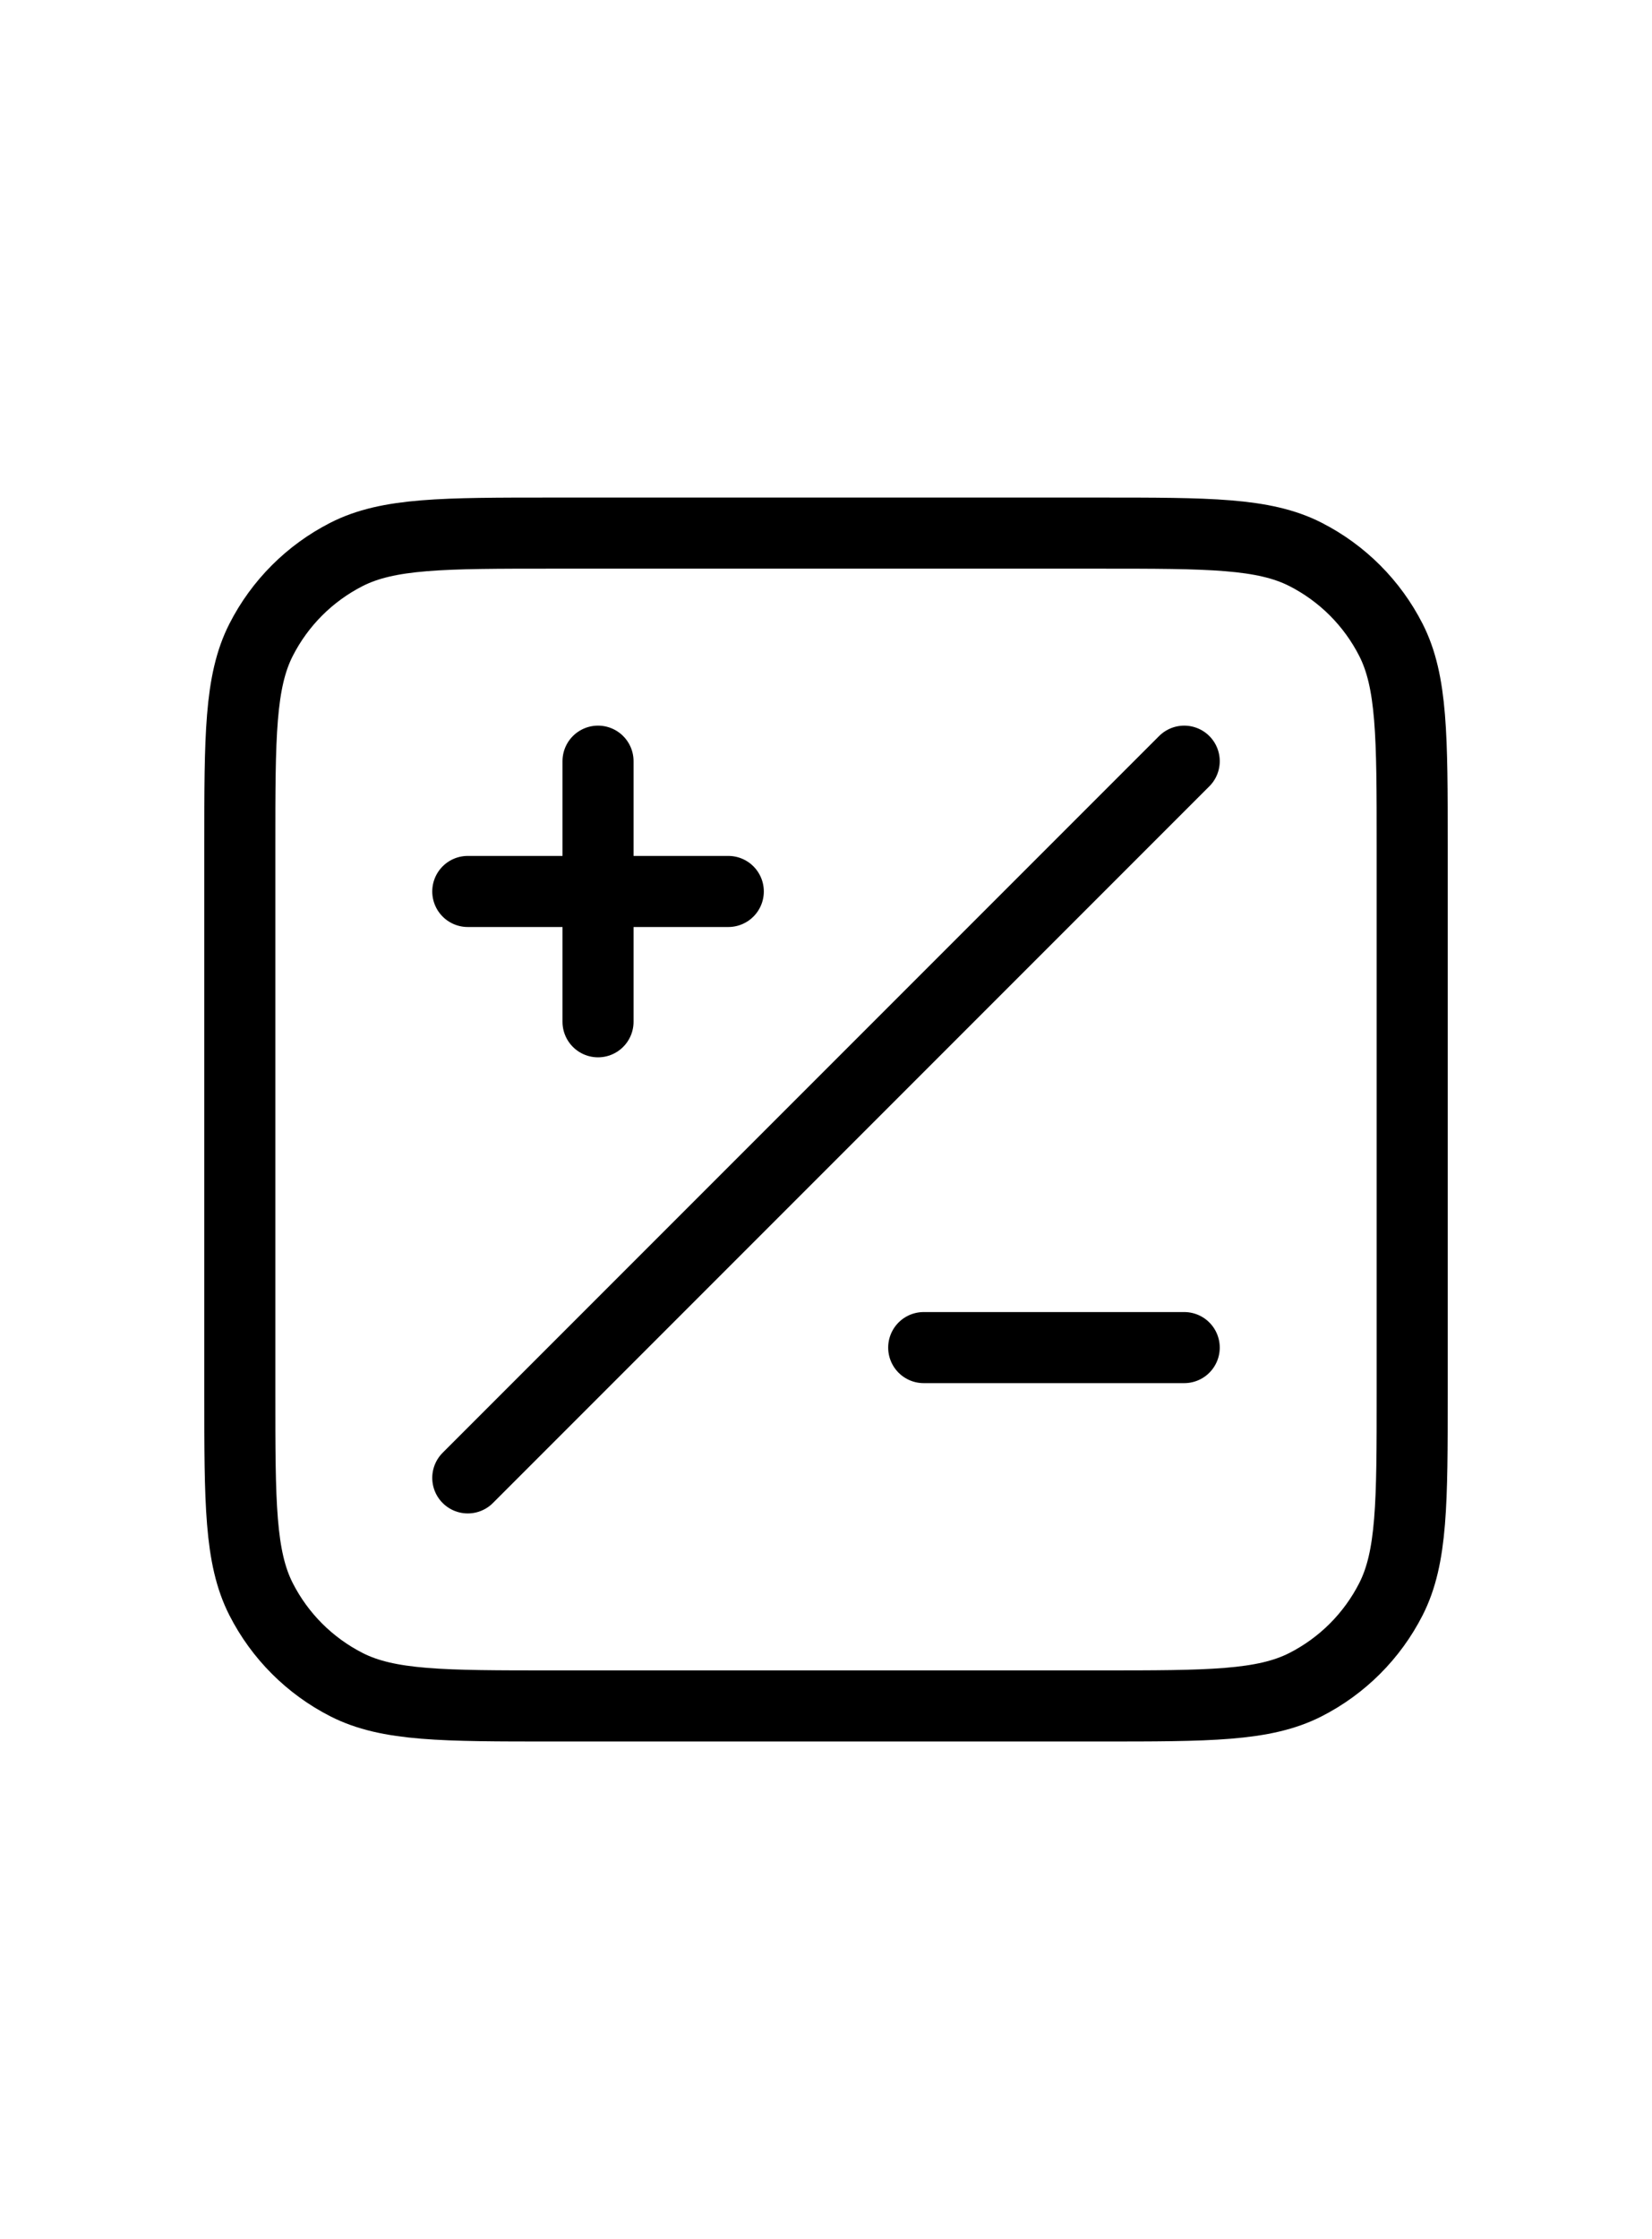 <svg width="62" height="84" viewBox="0 0 62 84" fill="none" xmlns="http://www.w3.org/2000/svg">
<path d="M44.444 28.556L17.556 55.444M22.444 38.333V28.556M17.556 33.444H27.333M34.667 50.556H44.444M20.733 64H41.267C45.374 64 47.427 64 48.996 63.201C50.376 62.498 51.498 61.376 52.201 59.996C53 58.427 53 56.374 53 52.267V31.733C53 27.626 53 25.573 52.201 24.004C51.498 22.624 50.376 21.502 48.996 20.799C47.427 20 45.374 20 41.267 20H20.733C16.626 20 14.573 20 13.004 20.799C11.624 21.502 10.502 22.624 9.799 24.004C9 25.573 9 27.626 9 31.733V52.267C9 56.374 9 58.427 9.799 59.996C10.502 61.376 11.624 62.498 13.004 63.201C14.573 64 16.626 64 20.733 64Z" stroke="black" stroke-width="2.667" stroke-linecap="round" stroke-linejoin="round"/>
</svg>
